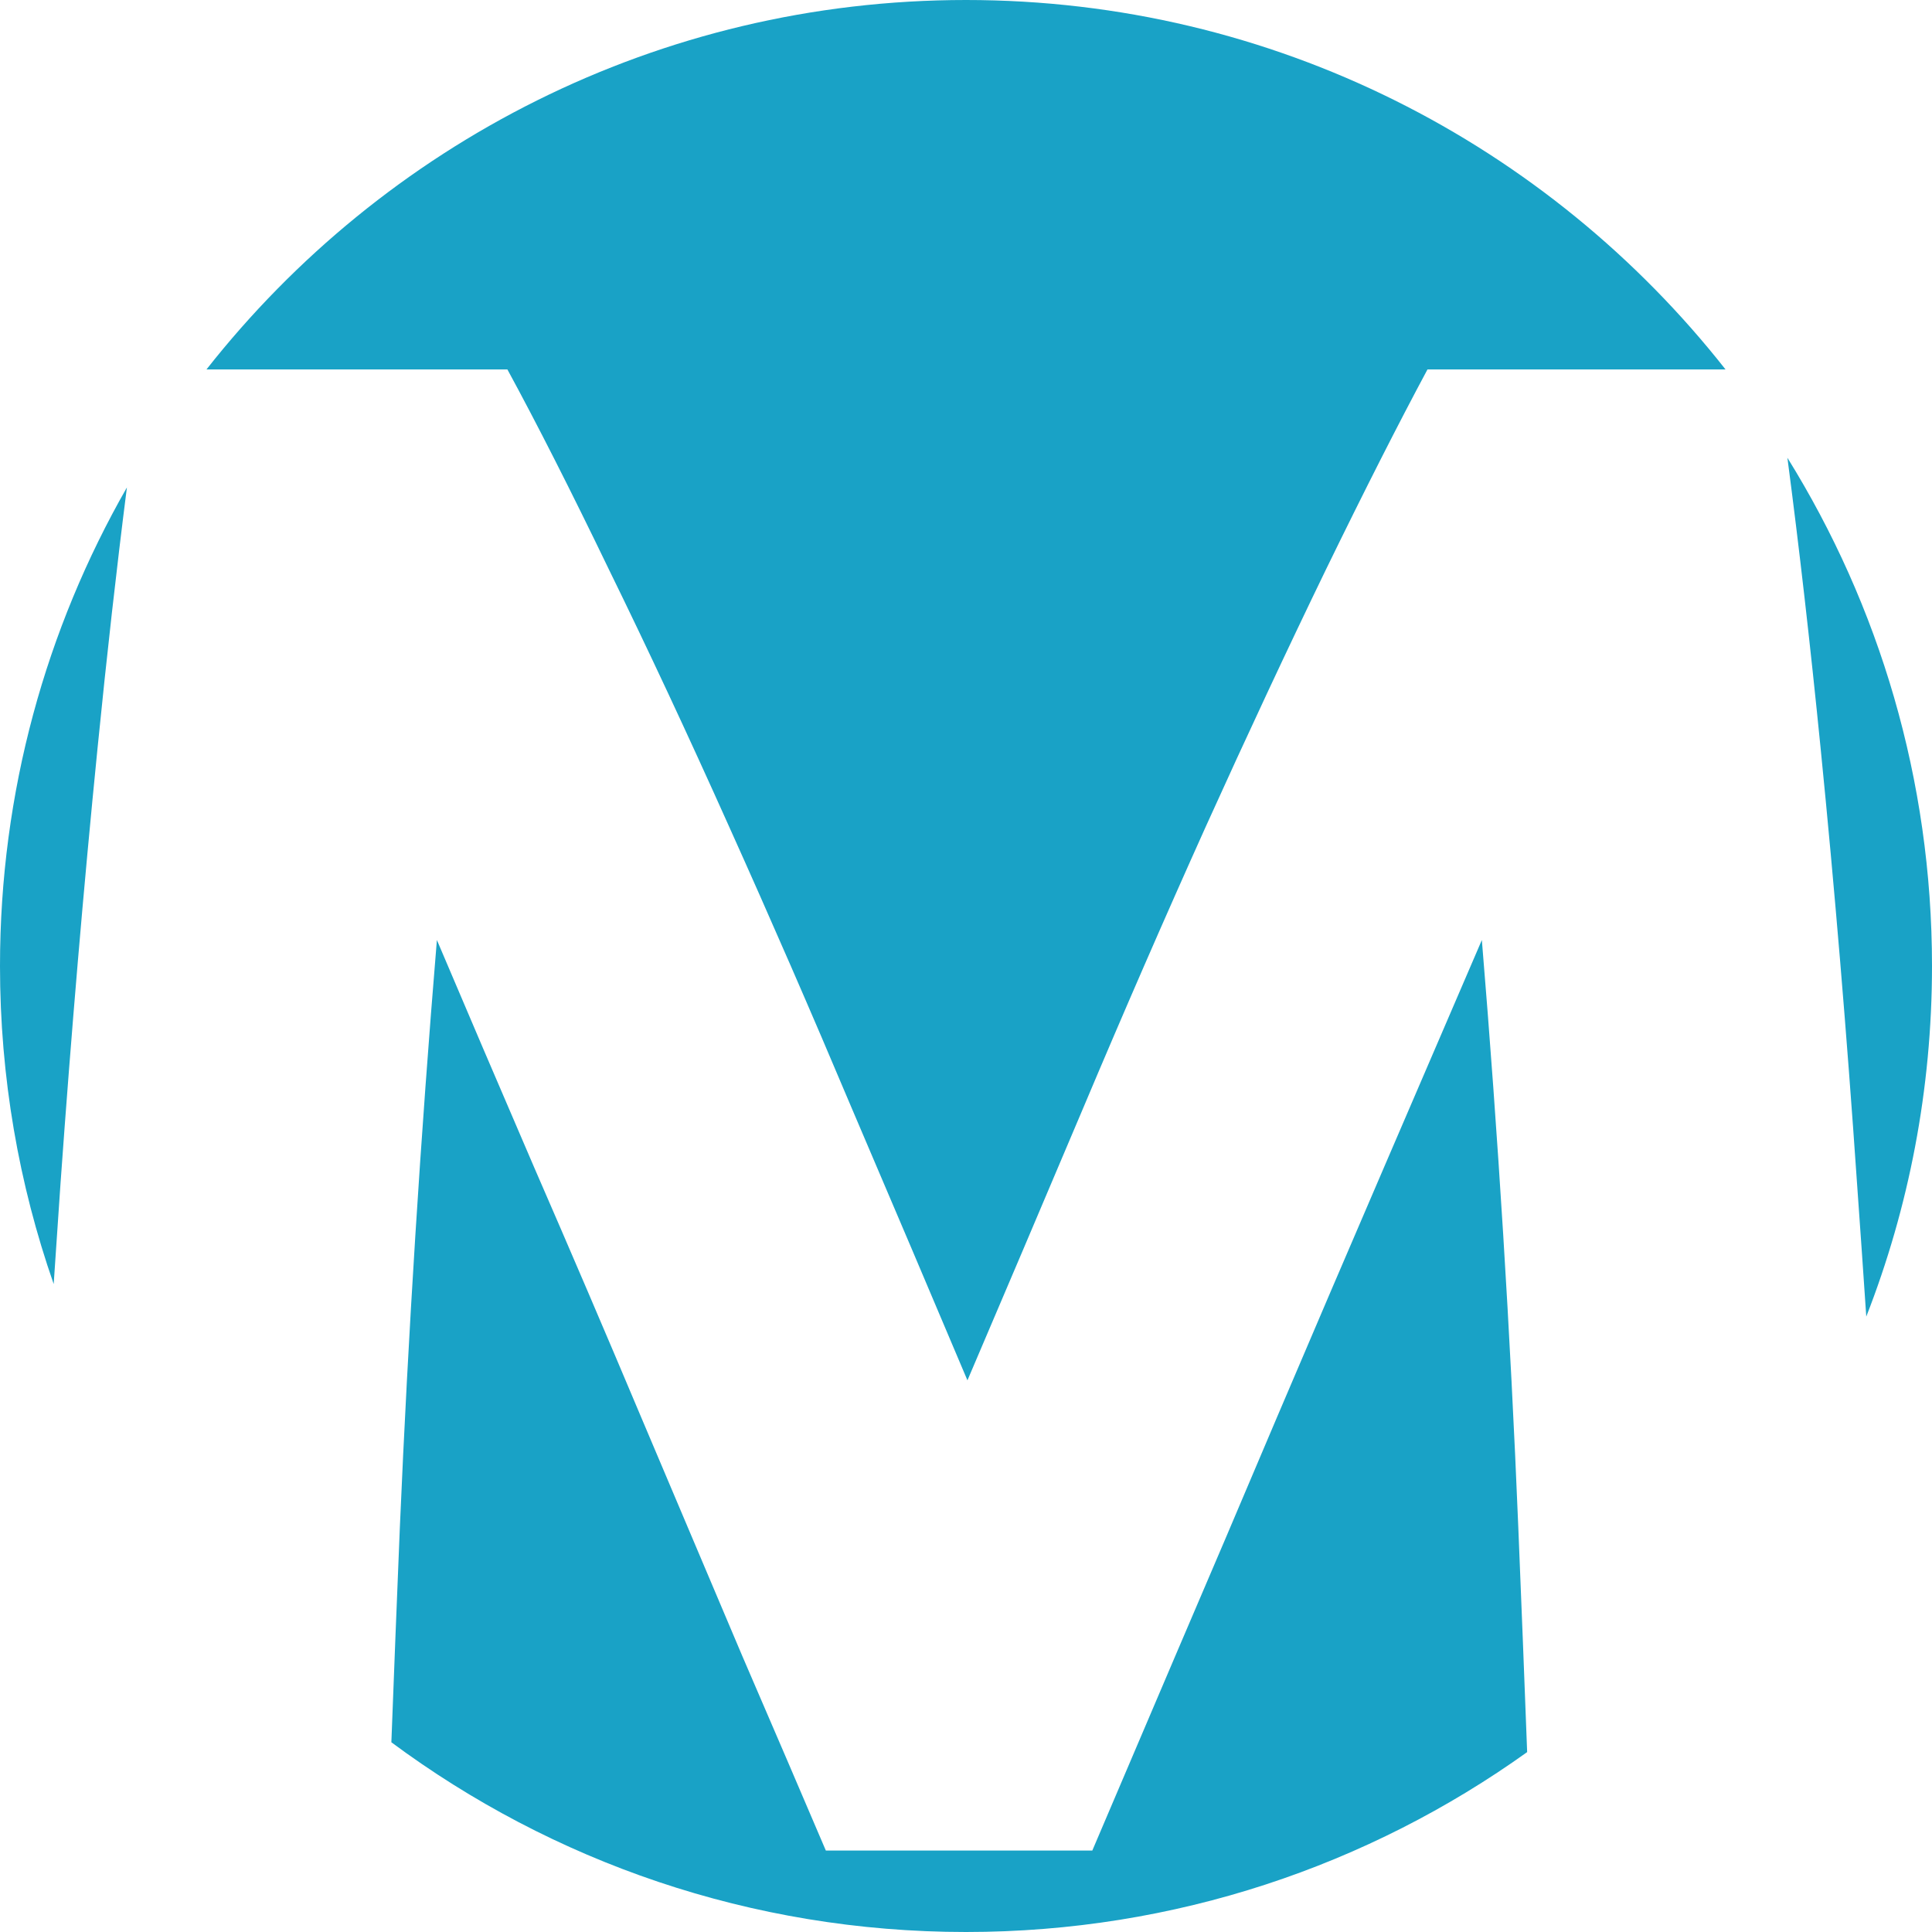<svg viewBox="0 0 600 600" fill="none" xmlns="http://www.w3.org/2000/svg" xmlns:xlink="http://www.w3.org/1999/xlink">
	<defs/>
	<path id="dmicon" d="M579.589 408.878C592.766 375.117 600 338.394 600 300C600 242.113 583.557 188.025 555.091 142.159Q560.56 183.748 565.408 232.369Q571.902 297.311 576.727 367.633Q578.198 388.23 579.589 408.878ZM474.271 544.132Q472.999 510.303 471.521 474.322Q467.811 383.775 460.203 291.93Q446.473 323.844 429.773 362.623Q413.074 401.402 396.561 440.182Q380.232 478.775 365.018 514.215Q349.988 549.469 339.227 574.703L256.473 574.703Q245.711 549.469 230.496 514.215Q215.467 478.775 199.139 440.182Q182.811 401.402 165.926 362.623Q149.227 323.844 135.682 291.93Q128.074 383.775 124.178 474.322Q122.767 508.681 121.543 541.082C171.435 578.094 233.187 600 300 600C364.957 600 425.13 579.295 474.271 544.132ZM16.675 398.769C5.873 367.832 0 334.595 0 300C0 245.945 14.338 195.203 39.415 151.375Q34.607 189.085 30.291 232.369Q23.797 297.311 18.787 367.633Q17.717 383.188 16.675 398.769ZM64.123 114.732L157.576 114.732Q171.307 139.967 189.119 176.891Q207.117 213.629 226.414 256.676Q245.711 299.537 264.637 344.439Q283.748 389.156 300.447 428.678Q317.332 389.156 336.258 344.439Q355.184 299.537 374.48 256.676Q393.963 213.629 411.775 176.891Q429.773 139.967 443.318 114.732L535.877 114.732C480.922 44.893 395.647 0 300 0C204.353 0 119.078 44.893 64.123 114.732Z" clip-rule="evenodd" fill="#19A2C6" fill-opacity="1" fill-rule="evenodd"/>
</svg>

